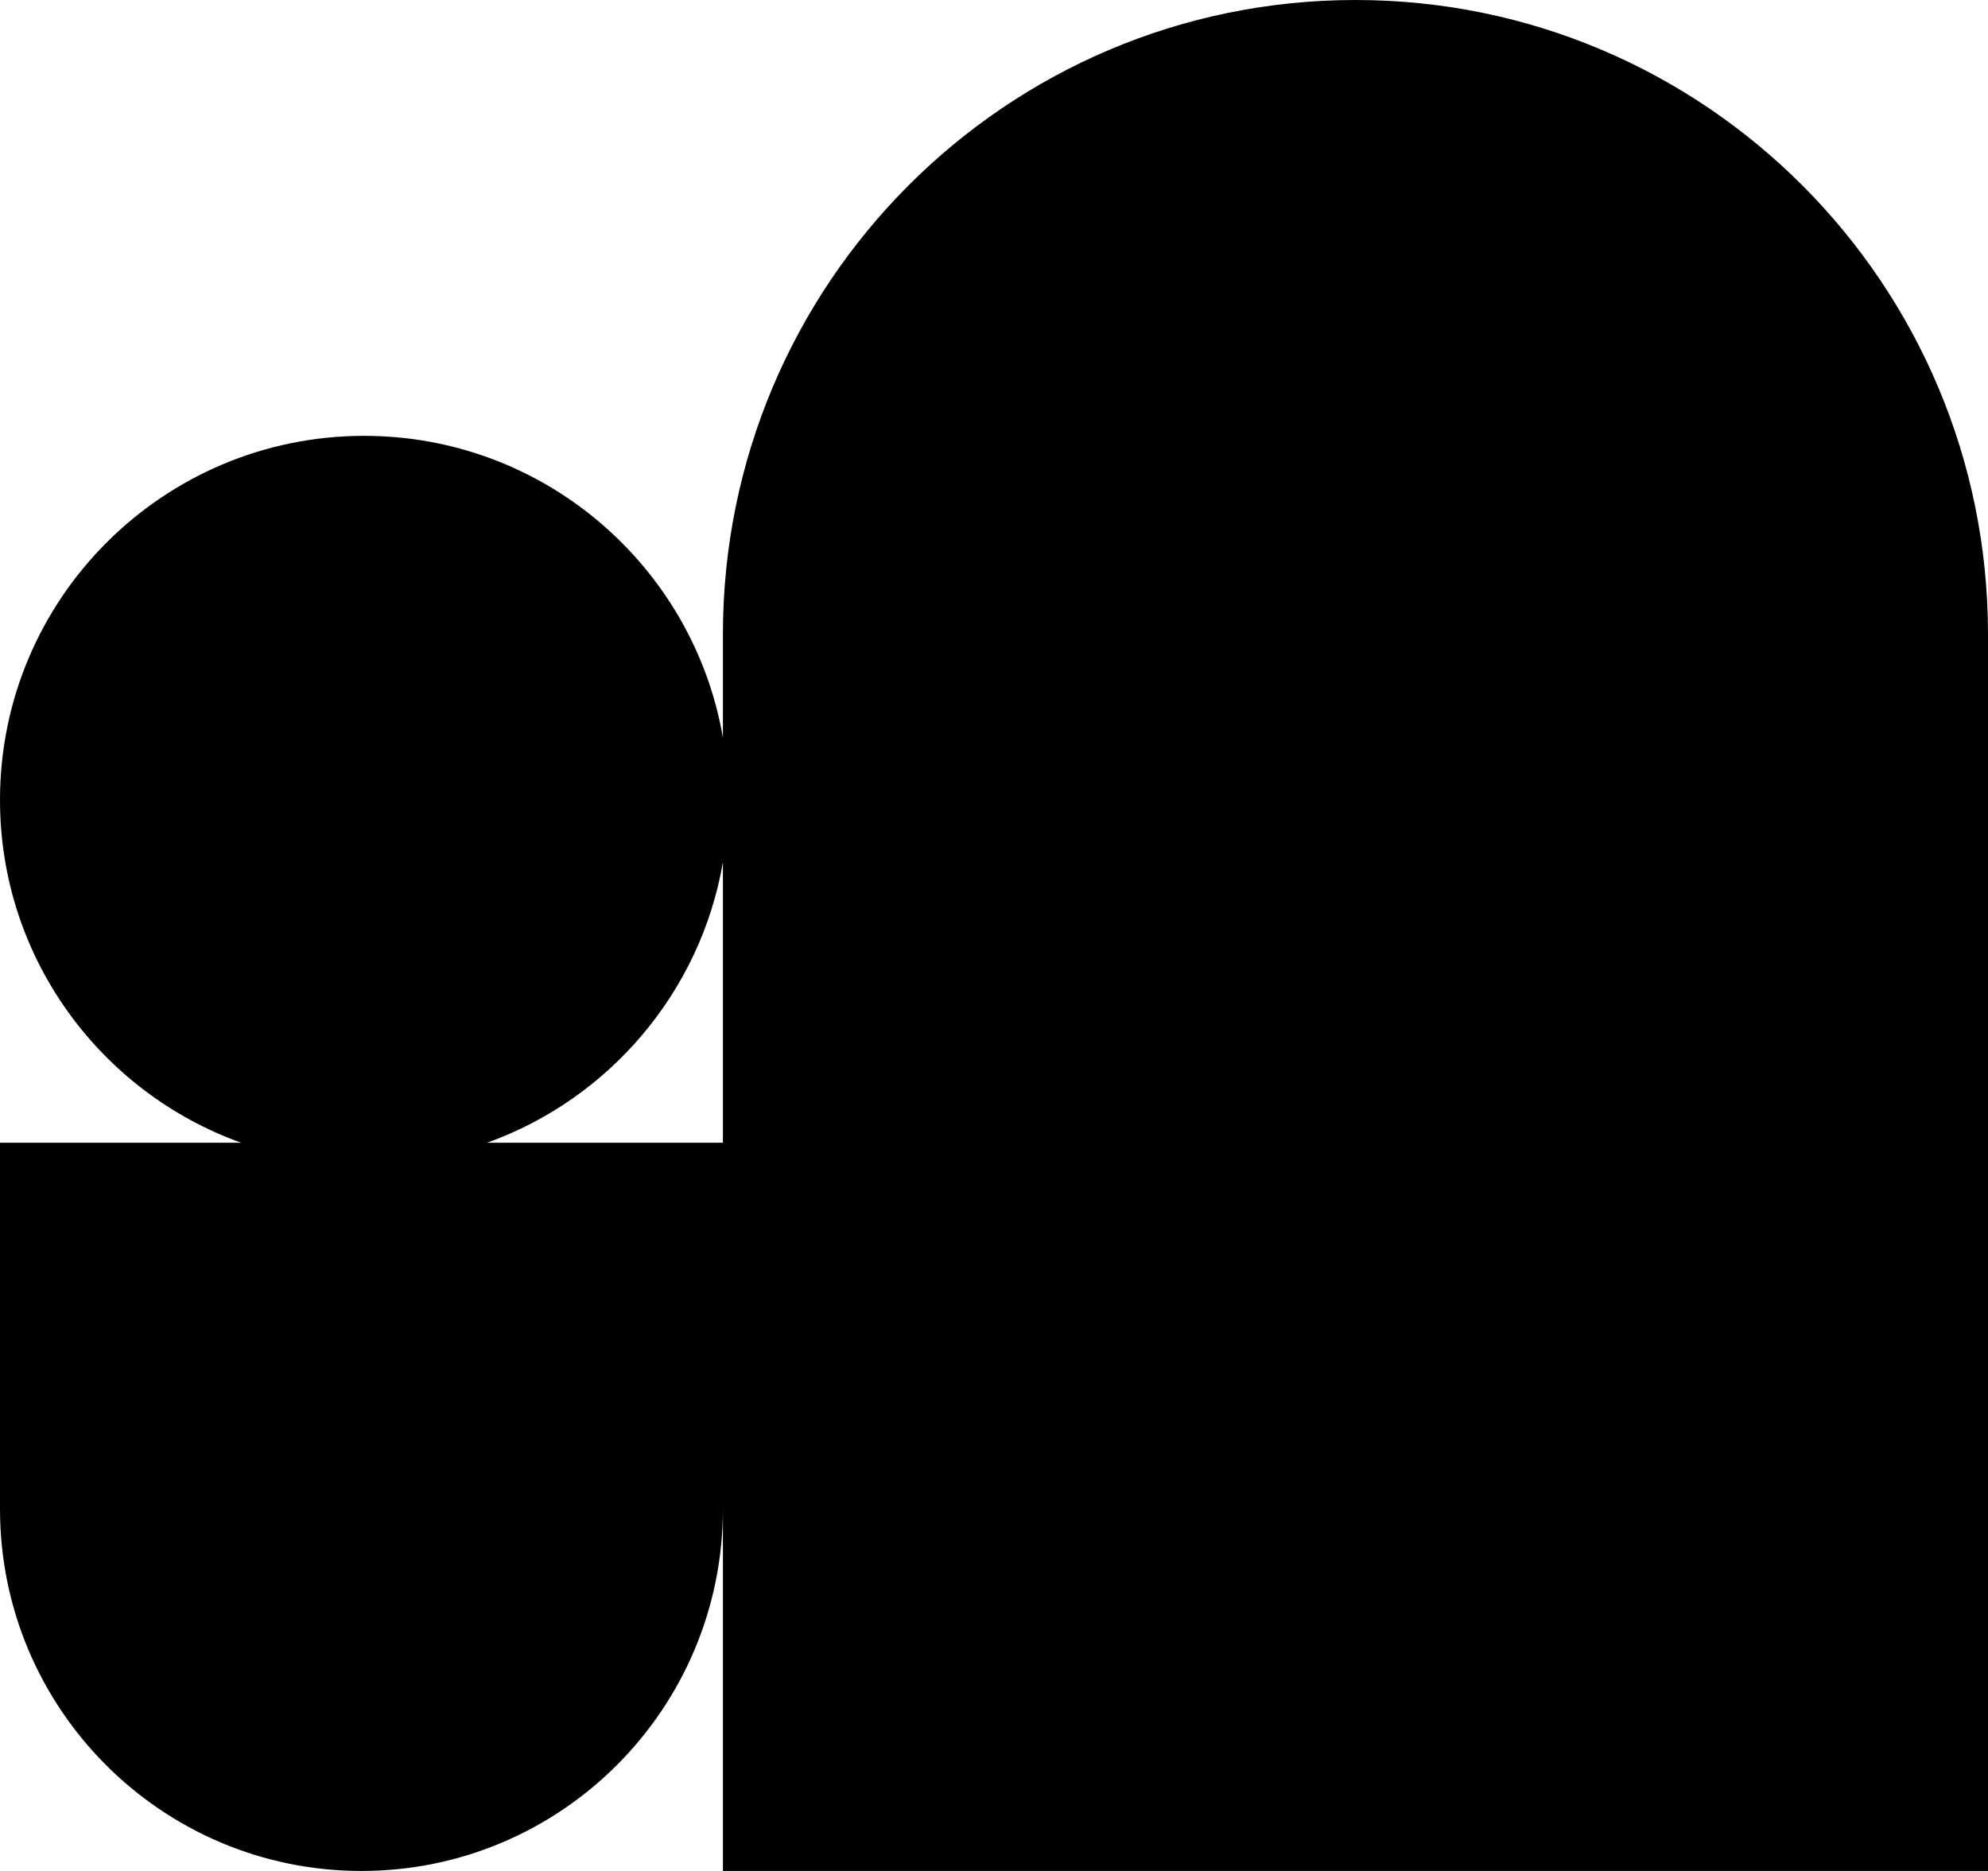 <svg width="374" height="352" viewBox="0 0 374 352" fill="none" xmlns="http://www.w3.org/2000/svg">
<path d="M255 0C189.272 -1.81971e-06 136 53.423 136 119.337V138.782C130.441 106.533 102.336 82 68.5 82C30.669 82 0 112.668 0 150.5C0 180.219 18.926 205.517 45.383 215H0V283.886C0 321.508 30.442 352 68 352C105.559 352 136 321.508 136 283.886V352H374V119.337C374 53.423 320.728 2.87305e-06 255 0ZM136 215H91.617C114.518 206.791 131.774 186.734 136 162.217V215Z" fill="#000000"/>
</svg>
